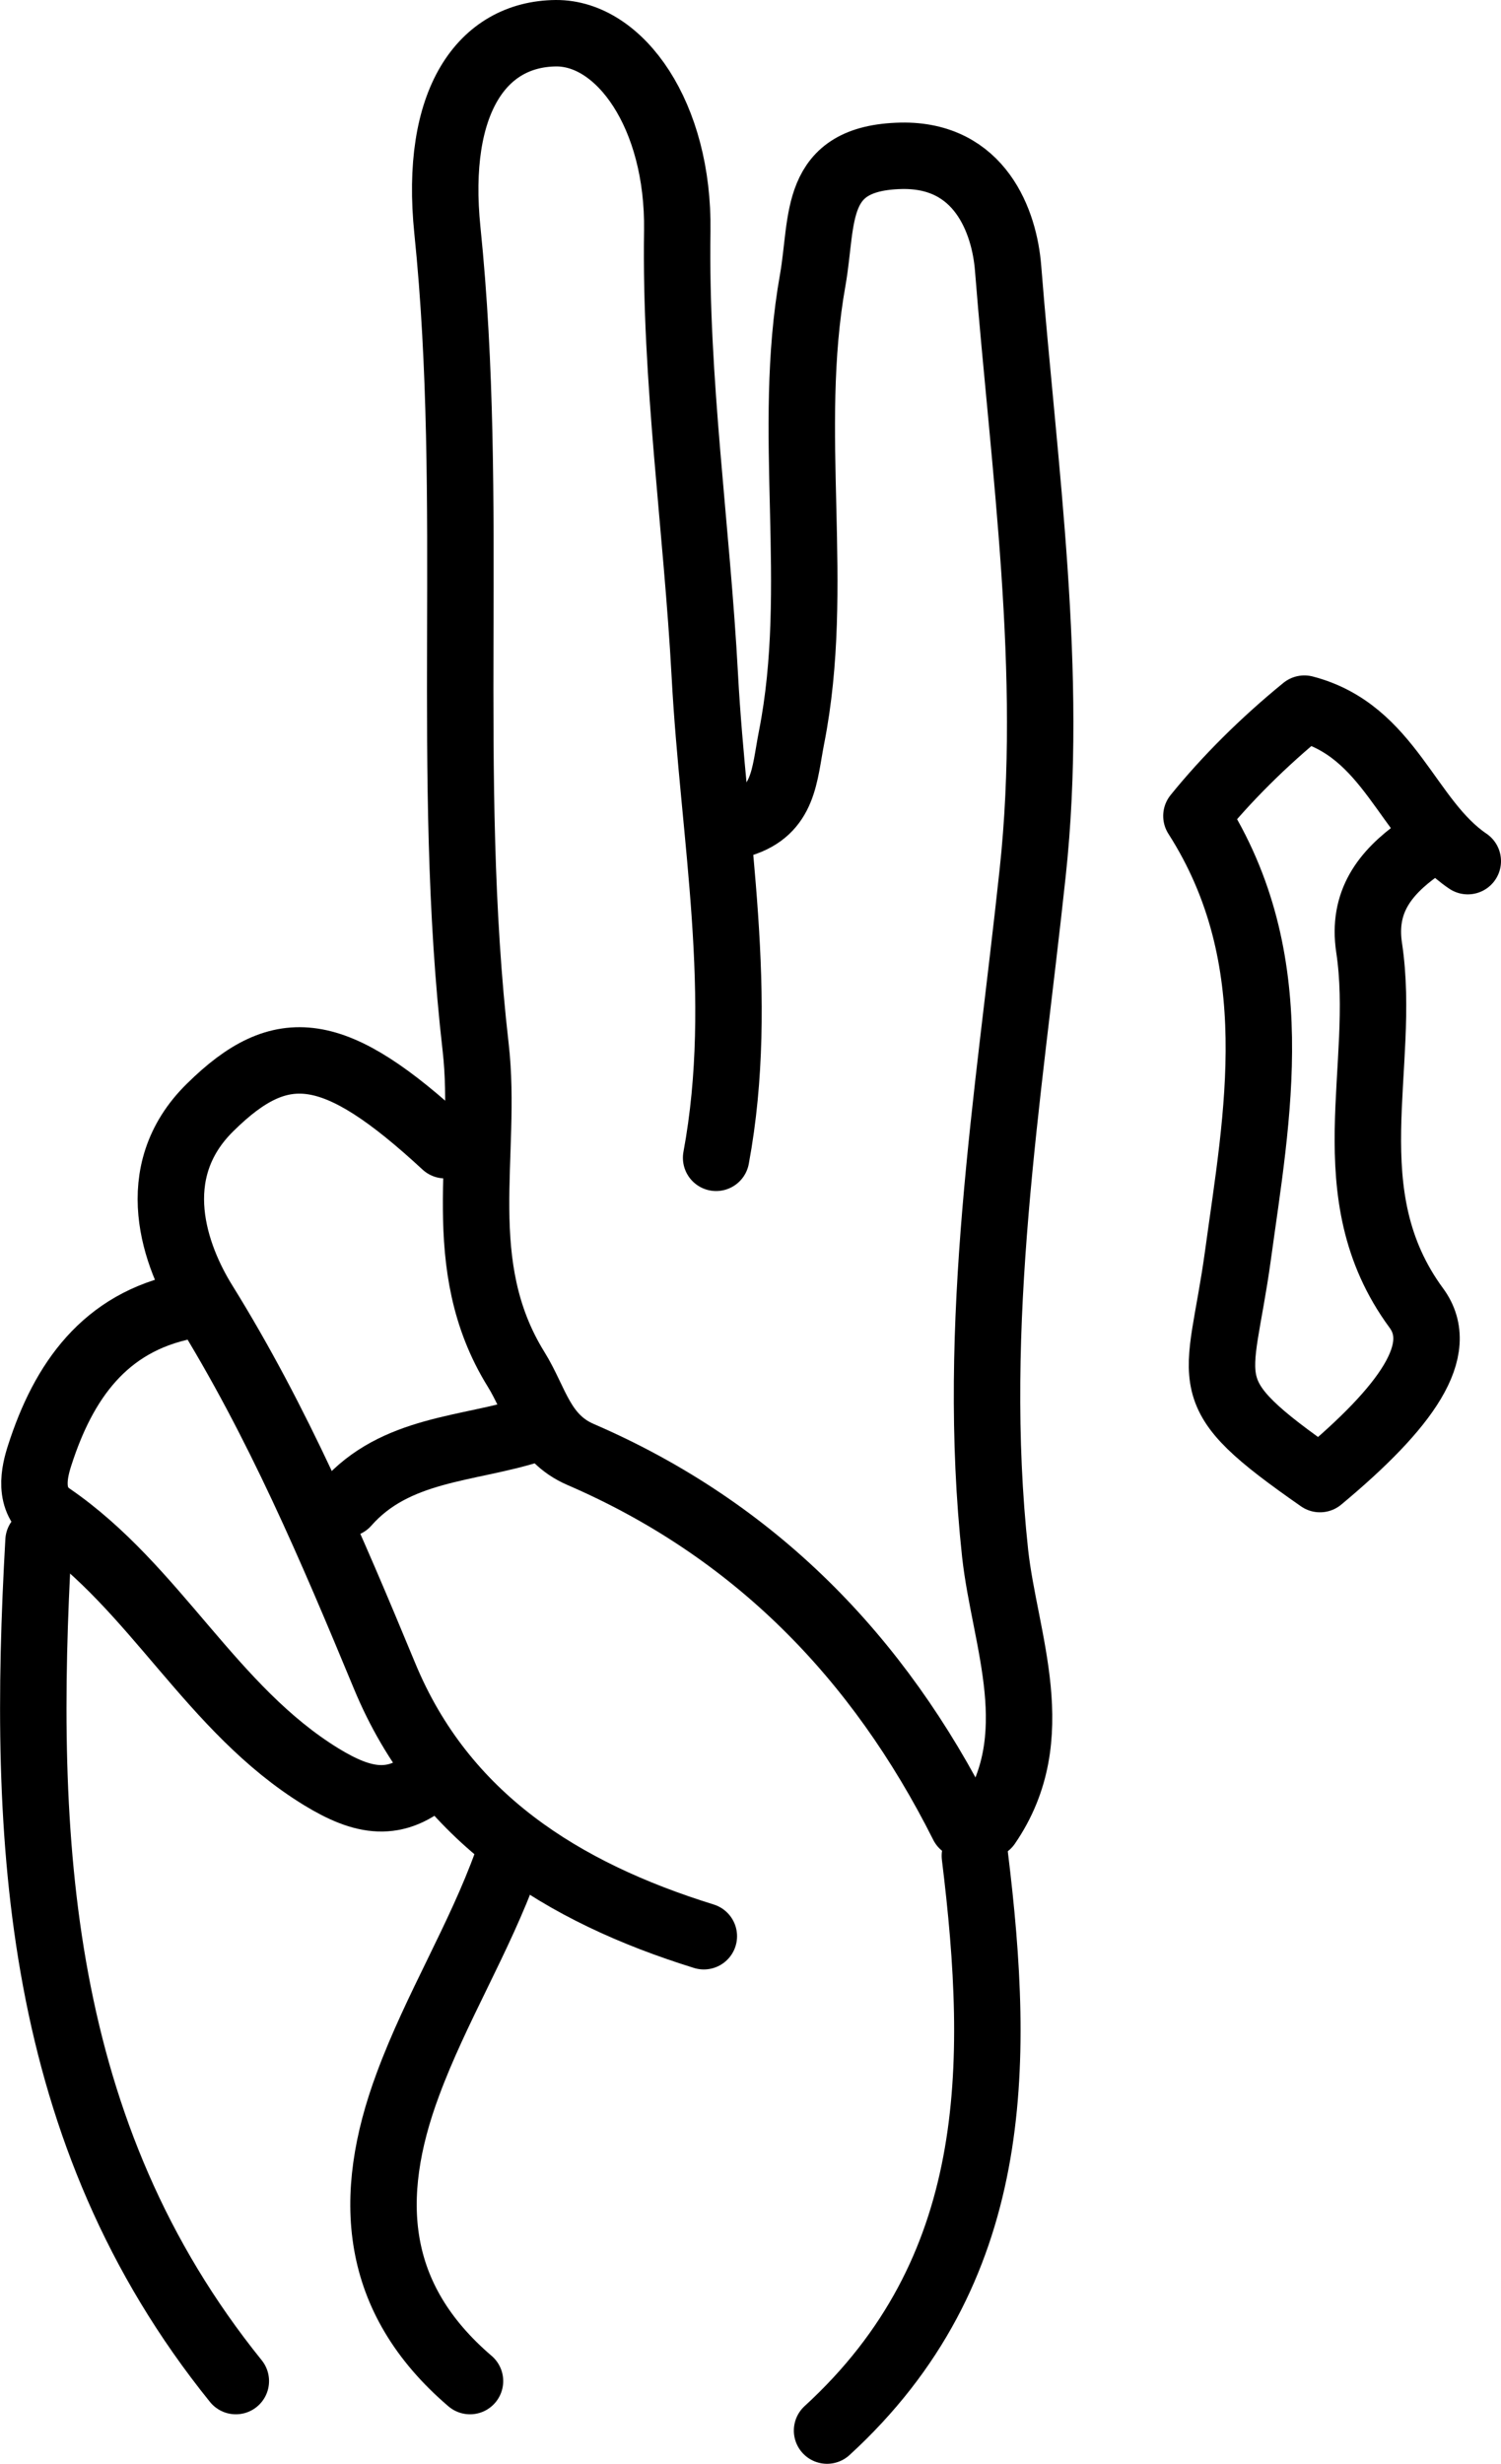 <svg xmlns="http://www.w3.org/2000/svg" id="Laag_2" viewBox="16.28 13.88 45.19 74.16"><defs><style>.cls-1{fill:none;stroke:#000;stroke-linecap:round;stroke-linejoin:round;stroke-width:2px;}</style></defs><g id="Laag_1-2"><path class="cls-1" d="M46.01,68.81c1.82-2.65.52-5.55.23-8.17-.75-6.95.4-13.66,1.13-20.49.65-6.03-.26-12.15-.74-18.2-.11-1.39-.84-3.43-3.22-3.38-2.68.06-2.34,1.9-2.66,3.73-.82,4.58.26,9.22-.64,13.78-.22,1.12-.21,2.2-1.52,2.6"/><path class="cls-1" d="M37.84,48.73c.9-4.86-.08-9.67-.34-14.51-.24-4.46-.9-8.89-.83-13.39.05-3.48-1.72-5.96-3.65-5.95-2.22.02-3.67,2.04-3.27,5.94.84,8.17-.09,16.38.85,24.58.37,3.22-.74,6.54,1.22,9.7.59.95.76,2.05,1.94,2.56,5.23,2.26,8.97,6.09,11.51,11.15"/><path class="cls-1" d="M17.44,60.26c-.51,9.02-.09,17.82,5.94,25.29"/><path class="cls-1" d="M45.63,69.74c.78,6.35.79,12.5-4.45,17.3"/><path class="cls-1" d="M31.54,69.93c-.83,2.3-2.13,4.39-2.98,6.69-1.27,3.41-1.04,6.44,1.87,8.93"/><path class="cls-1" d="M58.99,39.43c-1.02.73-1.7,1.6-1.49,2.98.54,3.59-1.11,7.4,1.42,10.84.92,1.25-.27,2.96-2.9,5.15-3.86-2.69-3.02-2.74-2.47-6.73.57-4.18,1.52-8.9-1.25-13.23.89-1.1,2.01-2.22,3.25-3.23,2.58.67,3.09,3.35,4.92,4.59"/><path class="cls-1" d="M21.89,53.19c-2.47.49-3.7,2.28-4.41,4.48-.17.52-.37,1.36.33,1.84,3.15,2.16,4.83,5.82,8.14,7.85,1.26.77,2.25.97,3.36-.04"/><path class="cls-1" d="M29.68,48.35c-3.33-3.08-4.92-3.26-7.07-1.14-2.01,1.97-1.04,4.51-.19,5.88,2.23,3.59,3.84,7.38,5.44,11.24,1.77,4.27,5.36,6.51,9.61,7.83"/><path class="cls-1" d="M32.28,56.91c-1.91.61-4.09.55-5.57,2.23"/></g></svg>
